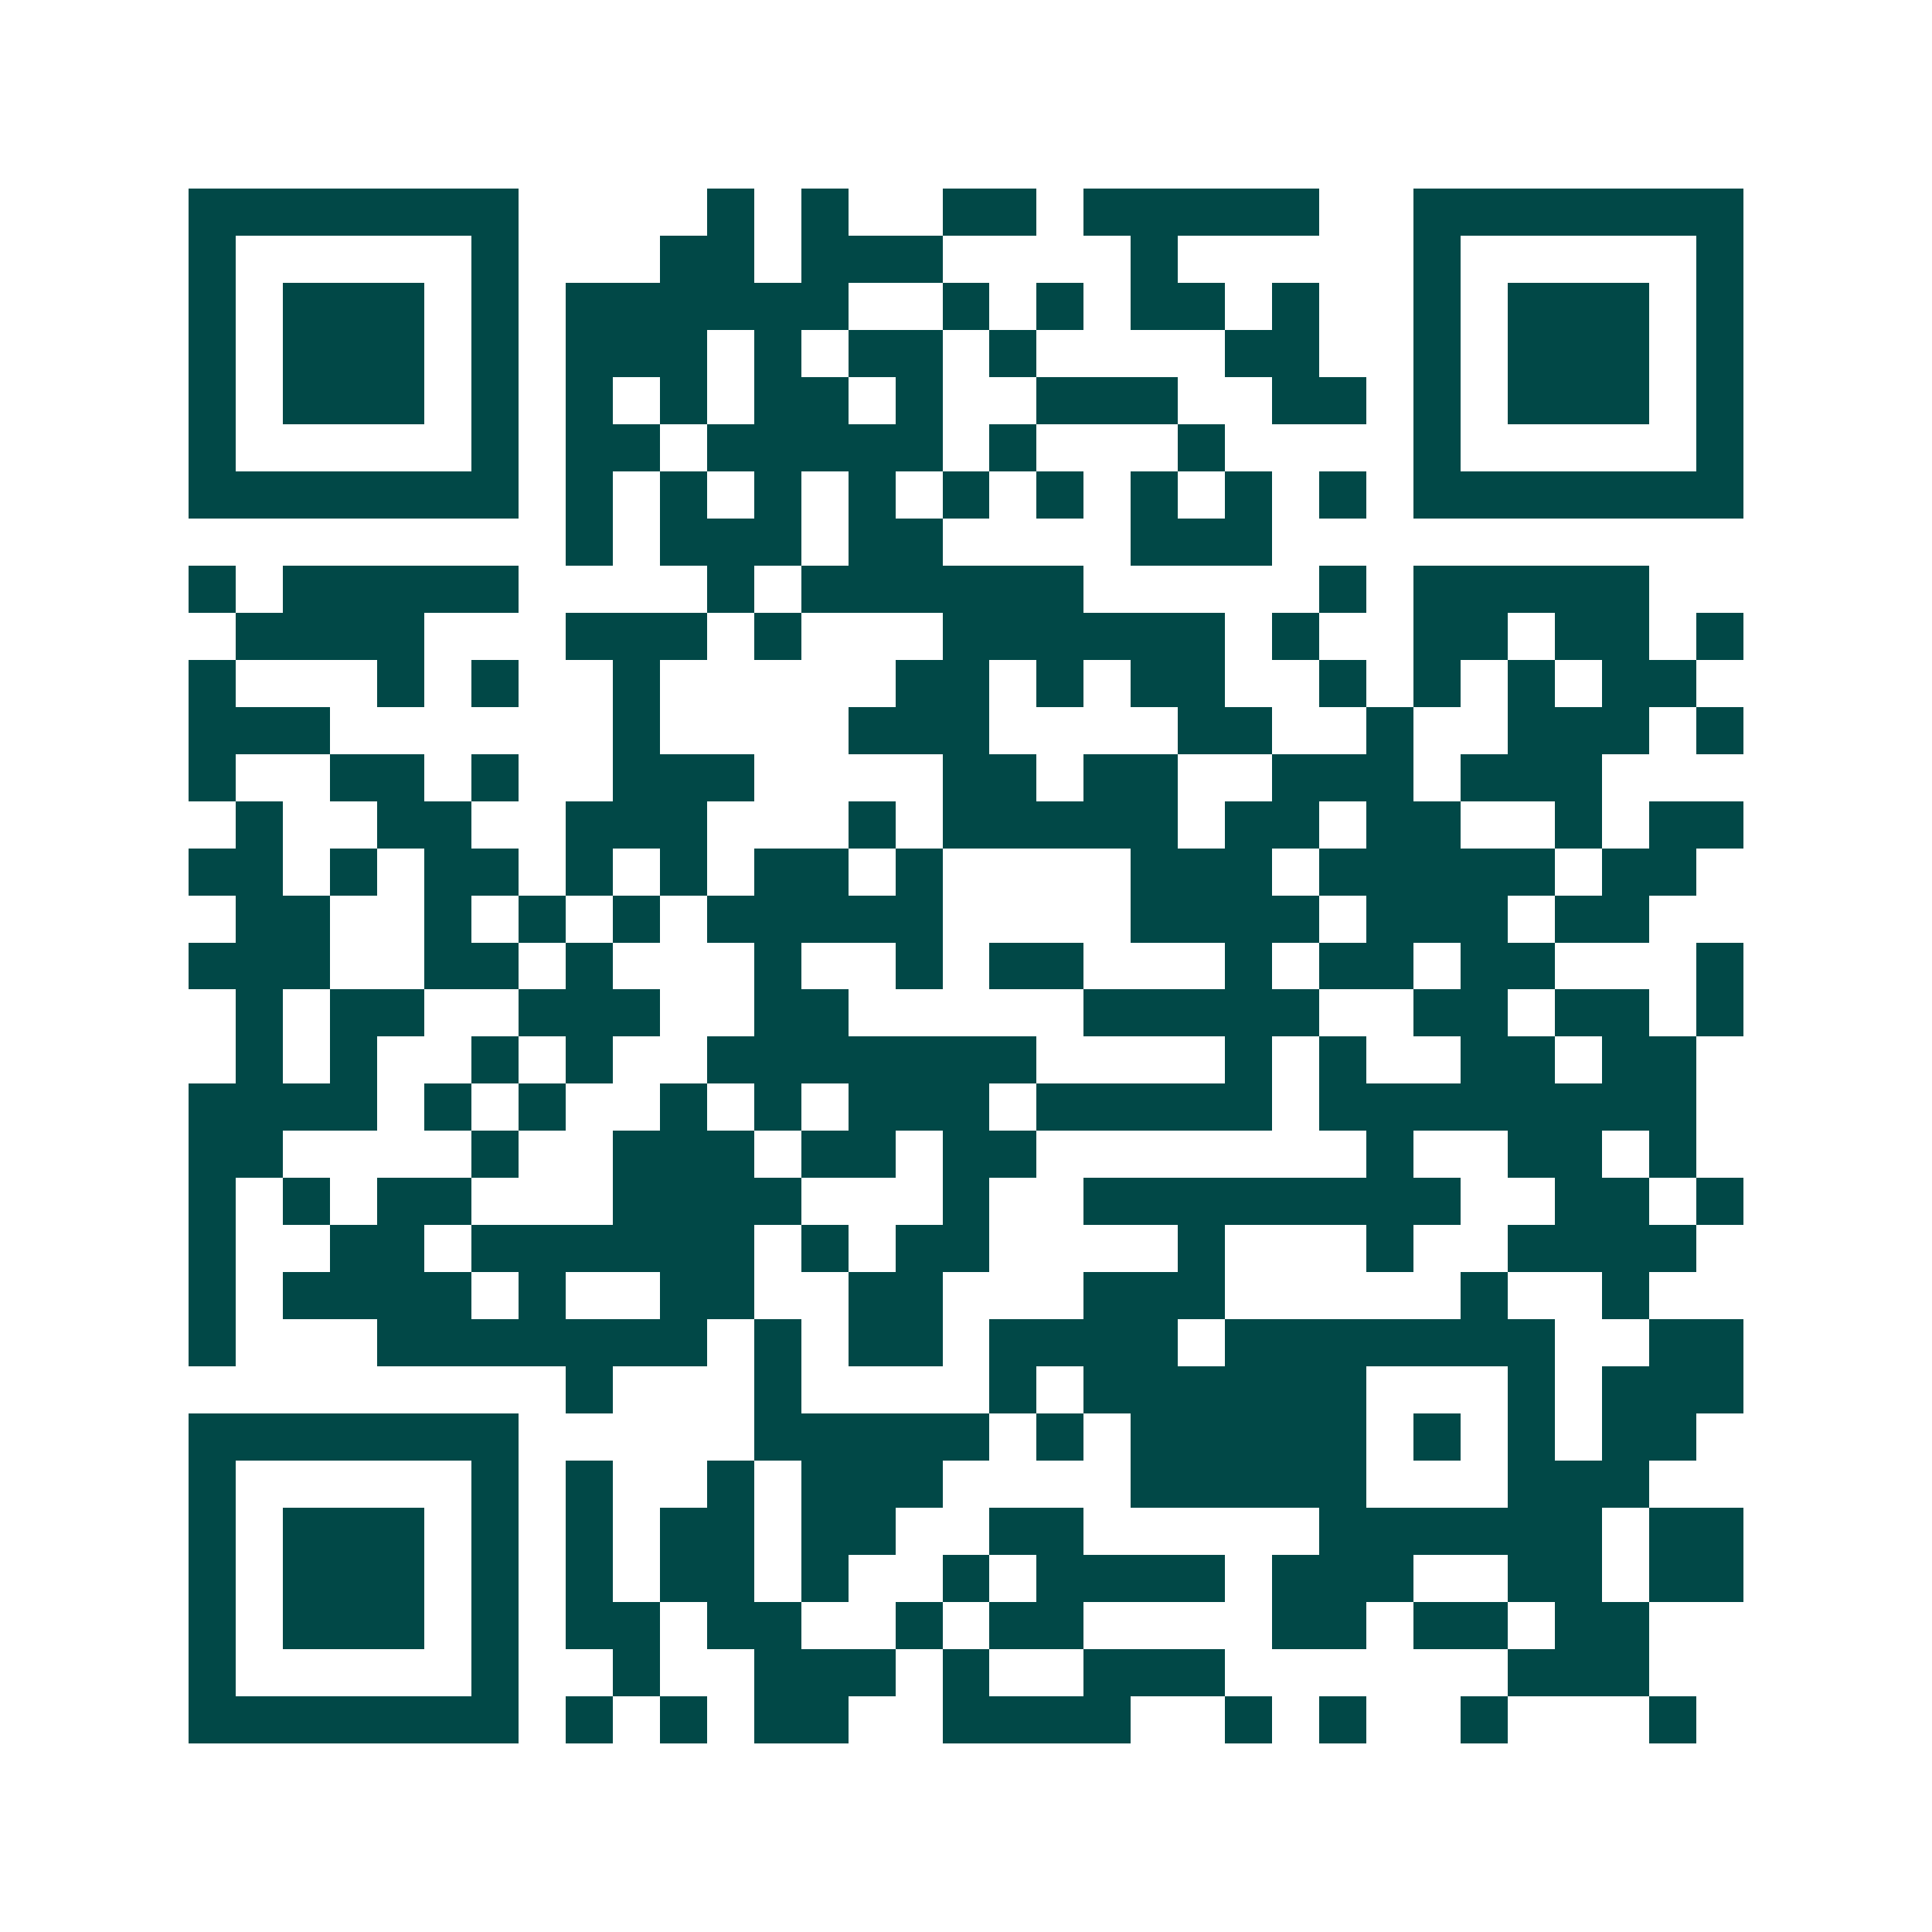 <svg xmlns="http://www.w3.org/2000/svg" width="200" height="200" viewBox="0 0 41 41" shape-rendering="crispEdges"><path fill="#ffffff" d="M0 0h41v41H0z"/><path stroke="#014847" d="M4 4.5h7m4 0h1m1 0h1m2 0h2m1 0h5m2 0h7M4 5.5h1m5 0h1m3 0h2m1 0h3m4 0h1m5 0h1m5 0h1M4 6.5h1m1 0h3m1 0h1m1 0h6m2 0h1m1 0h1m1 0h2m1 0h1m2 0h1m1 0h3m1 0h1M4 7.5h1m1 0h3m1 0h1m1 0h3m1 0h1m1 0h2m1 0h1m4 0h2m2 0h1m1 0h3m1 0h1M4 8.5h1m1 0h3m1 0h1m1 0h1m1 0h1m1 0h2m1 0h1m2 0h3m2 0h2m1 0h1m1 0h3m1 0h1M4 9.5h1m5 0h1m1 0h2m1 0h5m1 0h1m3 0h1m4 0h1m5 0h1M4 10.5h7m1 0h1m1 0h1m1 0h1m1 0h1m1 0h1m1 0h1m1 0h1m1 0h1m1 0h1m1 0h7M12 11.5h1m1 0h3m1 0h2m4 0h3M4 12.5h1m1 0h5m4 0h1m1 0h6m5 0h1m1 0h5M5 13.5h4m3 0h3m1 0h1m3 0h6m1 0h1m2 0h2m1 0h2m1 0h1M4 14.5h1m3 0h1m1 0h1m2 0h1m5 0h2m1 0h1m1 0h2m2 0h1m1 0h1m1 0h1m1 0h2M4 15.5h3m6 0h1m4 0h3m4 0h2m2 0h1m2 0h3m1 0h1M4 16.5h1m2 0h2m1 0h1m2 0h3m4 0h2m1 0h2m2 0h3m1 0h3M5 17.5h1m2 0h2m2 0h3m3 0h1m1 0h5m1 0h2m1 0h2m2 0h1m1 0h2M4 18.5h2m1 0h1m1 0h2m1 0h1m1 0h1m1 0h2m1 0h1m4 0h3m1 0h5m1 0h2M5 19.5h2m2 0h1m1 0h1m1 0h1m1 0h5m4 0h4m1 0h3m1 0h2M4 20.5h3m2 0h2m1 0h1m3 0h1m2 0h1m1 0h2m3 0h1m1 0h2m1 0h2m3 0h1M5 21.5h1m1 0h2m2 0h3m2 0h2m5 0h5m2 0h2m1 0h2m1 0h1M5 22.5h1m1 0h1m2 0h1m1 0h1m2 0h7m4 0h1m1 0h1m2 0h2m1 0h2M4 23.5h4m1 0h1m1 0h1m2 0h1m1 0h1m1 0h3m1 0h5m1 0h8M4 24.5h2m4 0h1m2 0h3m1 0h2m1 0h2m7 0h1m2 0h2m1 0h1M4 25.5h1m1 0h1m1 0h2m3 0h4m3 0h1m2 0h8m2 0h2m1 0h1M4 26.5h1m2 0h2m1 0h6m1 0h1m1 0h2m4 0h1m3 0h1m2 0h4M4 27.5h1m1 0h4m1 0h1m2 0h2m2 0h2m3 0h3m5 0h1m2 0h1M4 28.5h1m3 0h7m1 0h1m1 0h2m1 0h4m1 0h7m2 0h2M12 29.5h1m3 0h1m4 0h1m1 0h6m3 0h1m1 0h3M4 30.5h7m5 0h5m1 0h1m1 0h5m1 0h1m1 0h1m1 0h2M4 31.5h1m5 0h1m1 0h1m2 0h1m1 0h3m4 0h5m3 0h3M4 32.5h1m1 0h3m1 0h1m1 0h1m1 0h2m1 0h2m2 0h2m5 0h6m1 0h2M4 33.5h1m1 0h3m1 0h1m1 0h1m1 0h2m1 0h1m2 0h1m1 0h4m1 0h3m2 0h2m1 0h2M4 34.5h1m1 0h3m1 0h1m1 0h2m1 0h2m2 0h1m1 0h2m4 0h2m1 0h2m1 0h2M4 35.5h1m5 0h1m2 0h1m2 0h3m1 0h1m2 0h3m6 0h3M4 36.5h7m1 0h1m1 0h1m1 0h2m2 0h4m2 0h1m1 0h1m2 0h1m3 0h1"/></svg>
